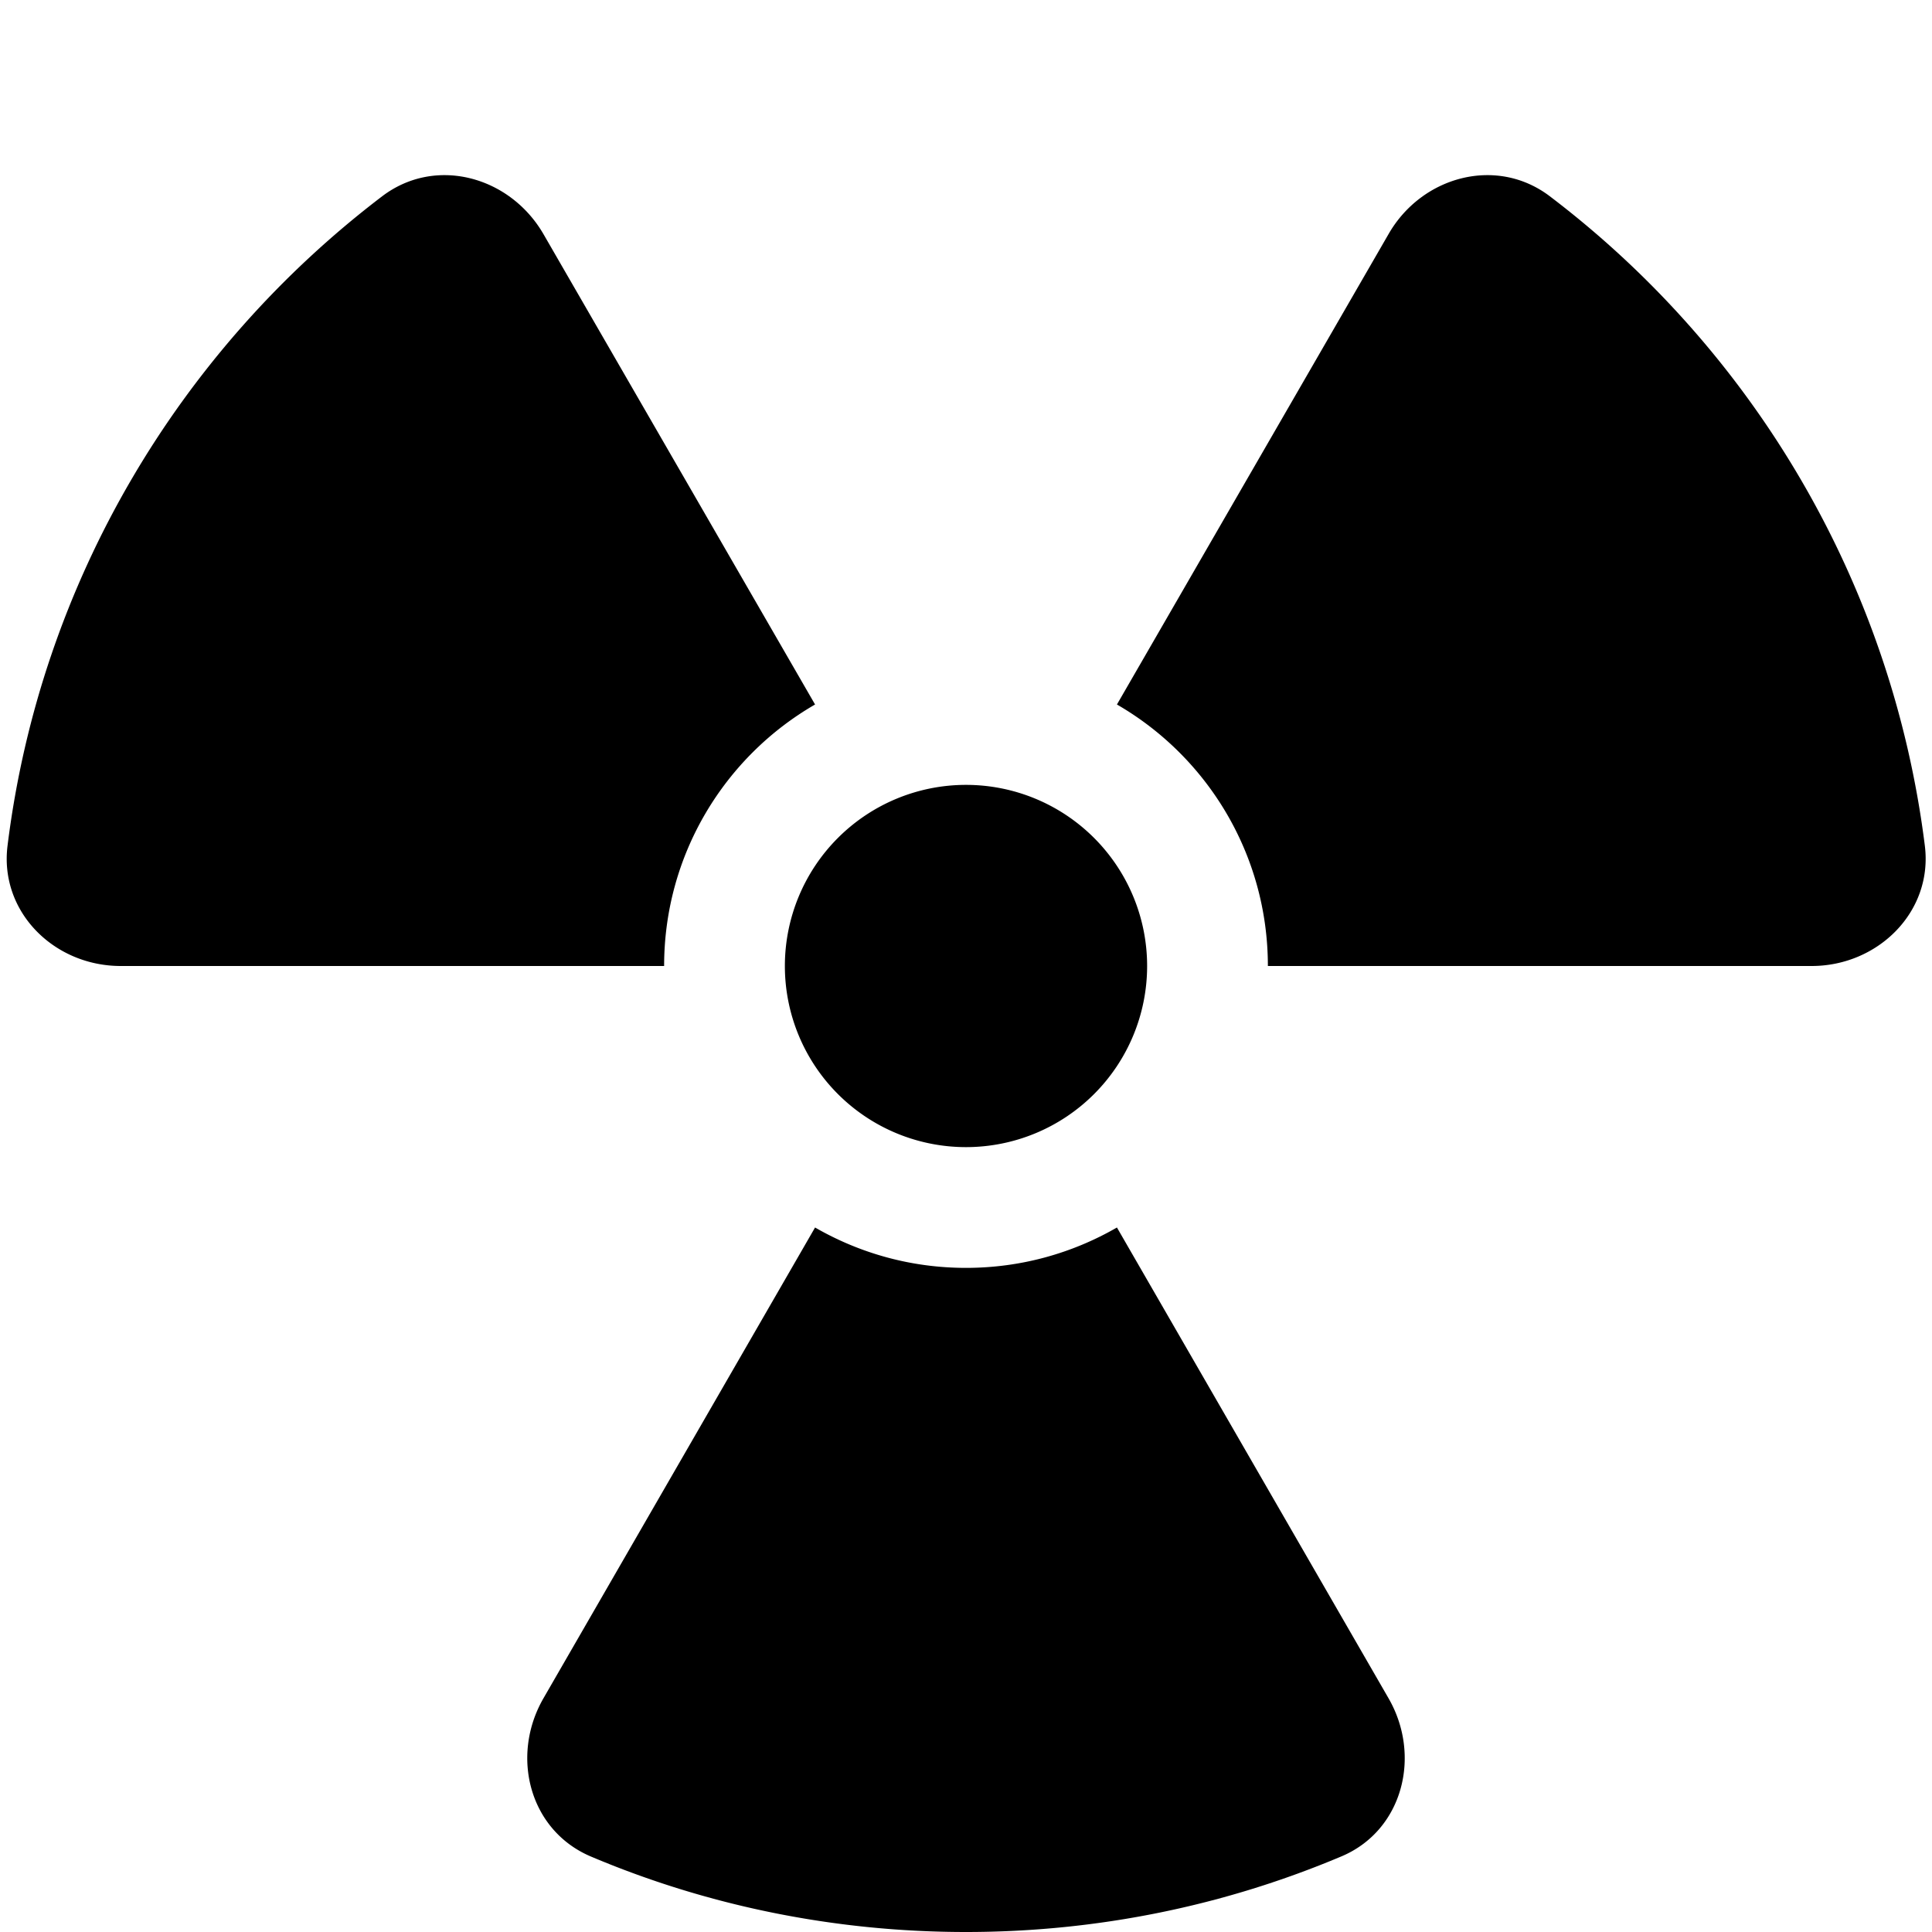 <svg xmlns="http://www.w3.org/2000/svg" viewBox="0 0 512 512"><!--! Font Awesome Free 6.5.2 by @fontawesome - https://fontawesome.com License - https://fontawesome.com/license/free (Icons: CC BY 4.0, Fonts: SIL OFL 1.1, Code: MIT License) Copyright 2024 Fonticons, Inc.--><path d="M216 186.7c-23.9 13.8-40 39.7-40 69.3H32c-17.7 0-32.2-14.4-30-31.9C10.7 154 47.8 92.7 101.3 52c14.1-10.7 33.8-5.3 42.7 10l72 124.7zM256 336c14.6 0 28.2-3.9 40-10.7l72 124.8c8.8 15.3 3.7 35.1-12.6 41.9-30.6 12.9-64.2 20-99.4 20s-68.9-7.1-99.4-20c-16.3-6.9-21.4-26.6-12.6-41.9l72-124.8c11.8 6.8 25.4 10.7 40 10.7zm224-80H336c0-29.6-16.1-55.5-40-69.3L368 62c8.8-15.3 28.6-20.7 42.7-10 53.6 40.7 90.6 102 99.4 172.1 2.2 17.5-12.4 31.9-30 31.9zm-224-48a48 48 0 1 1 0 96 48 48 0 1 1 0-96z"/></svg>
